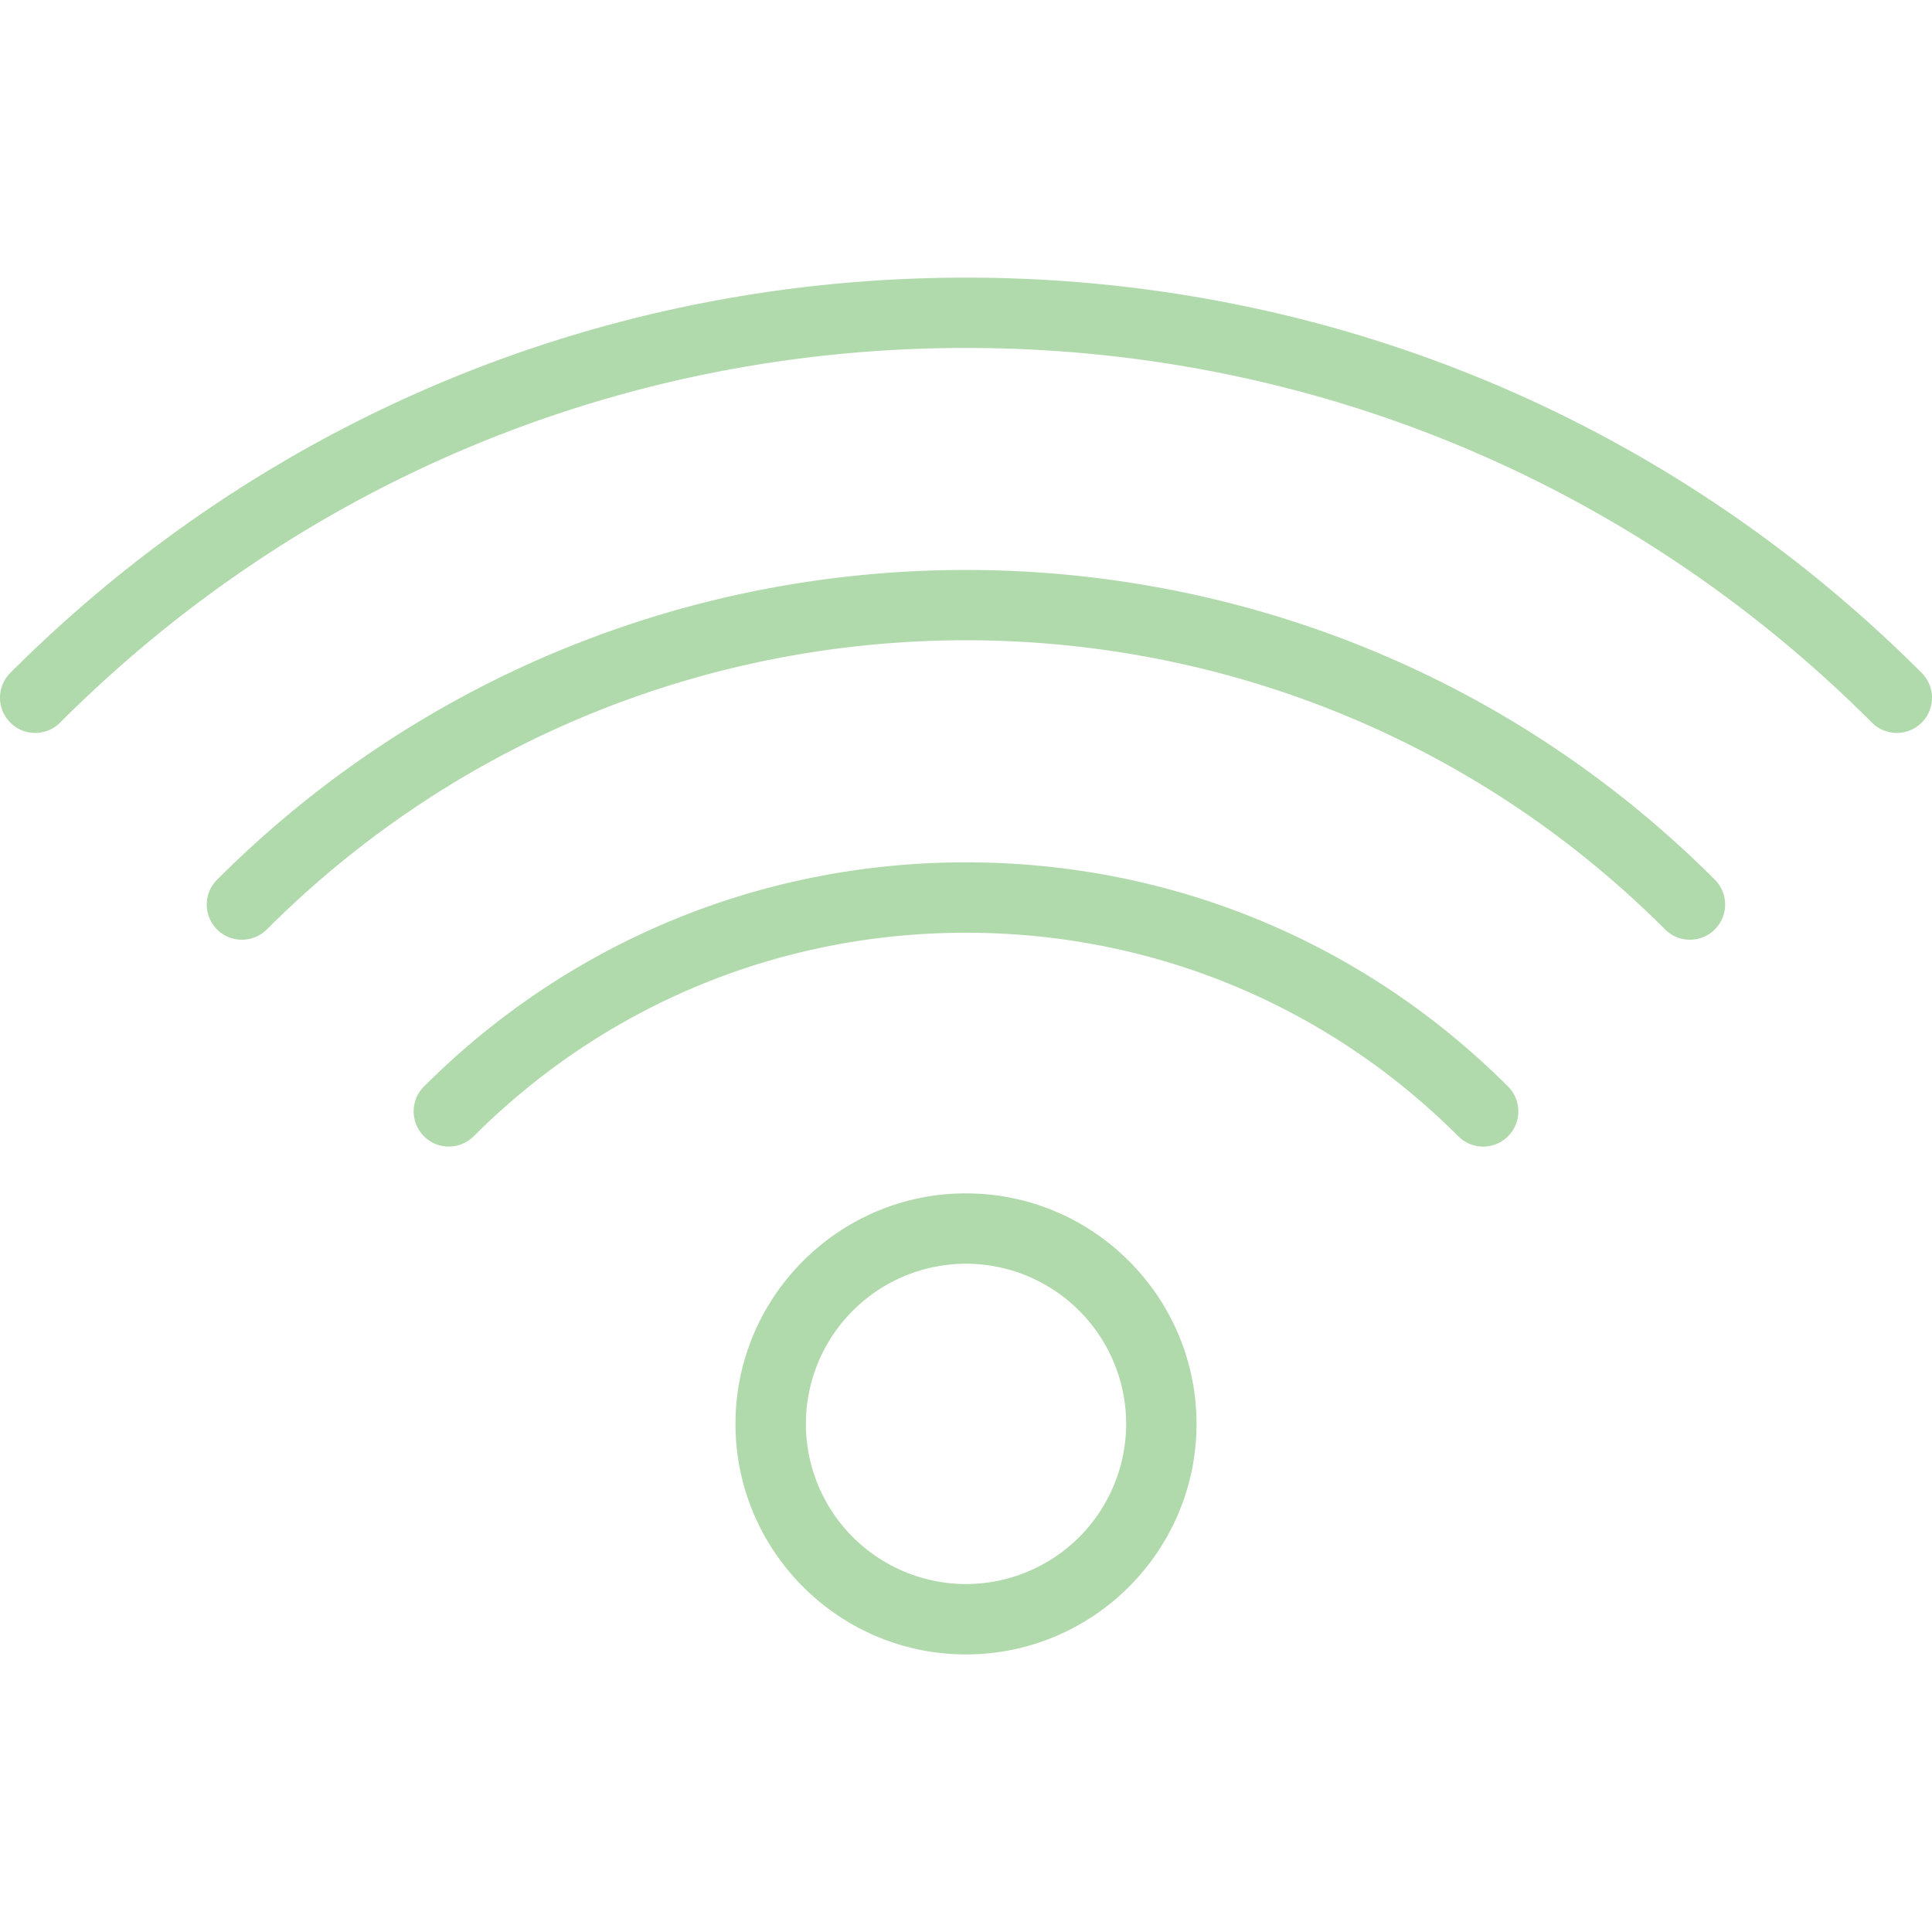 <svg width="73" height="73" fill="none" xmlns="http://www.w3.org/2000/svg">
  <g clip-path="url(#clip0)" fill="#B1DAAC">
    <path d="M72.61 25.424C62.98 15.794 50.155 10.49 36.5 10.49c-13.655 0-26.48 5.302-36.11 14.934-.52.52-.52 1.36 0 1.88.52.52 1.36.52 1.88 0 9.128-9.13 21.285-14.157 34.23-14.157 12.945 0 25.102 5.027 34.23 14.156a1.326 1.326 0 0 0 1.88 0c.52-.519.52-1.36 0-1.879z"/>
    <path d="M8.204 33.237a1.328 1.328 0 0 0 .94 2.27c.34 0 .681-.13.94-.39 14.565-14.566 38.265-14.566 52.83 0 .52.52 1.36.52 1.88 0 .52-.52.52-1.36 0-1.88-15.6-15.6-40.987-15.603-56.59 0z"/>
    <path d="M36.5 32.583c-7.744 0-15.017 3.009-20.48 8.47-.52.52-.52 1.36 0 1.88.52.52 1.36.52 1.88 0 4.96-4.959 11.566-7.69 18.6-7.69 7.034 0 13.64 2.731 18.6 7.69a1.325 1.325 0 0 0 1.88 0c.52-.52.52-1.36 0-1.88-5.462-5.461-12.736-8.47-20.48-8.47zM36.5 45.091c-4.802 0-8.71 3.908-8.71 8.711 0 4.803 3.908 8.71 8.71 8.71 4.803 0 8.71-3.907 8.71-8.71 0-4.803-3.907-8.71-8.71-8.71zm0 14.762a6.058 6.058 0 0 1-6.05-6.052 6.058 6.058 0 0 1 6.05-6.052 6.06 6.06 0 0 1 6.052 6.052 6.059 6.059 0 0 1-6.052 6.052z"/>
  </g>
  <defs>
    <clipPath id="clip0">
      <path fill="#fff" d="M0 0h73v73H0z"/>
    </clipPath>
  </defs>
</svg>
